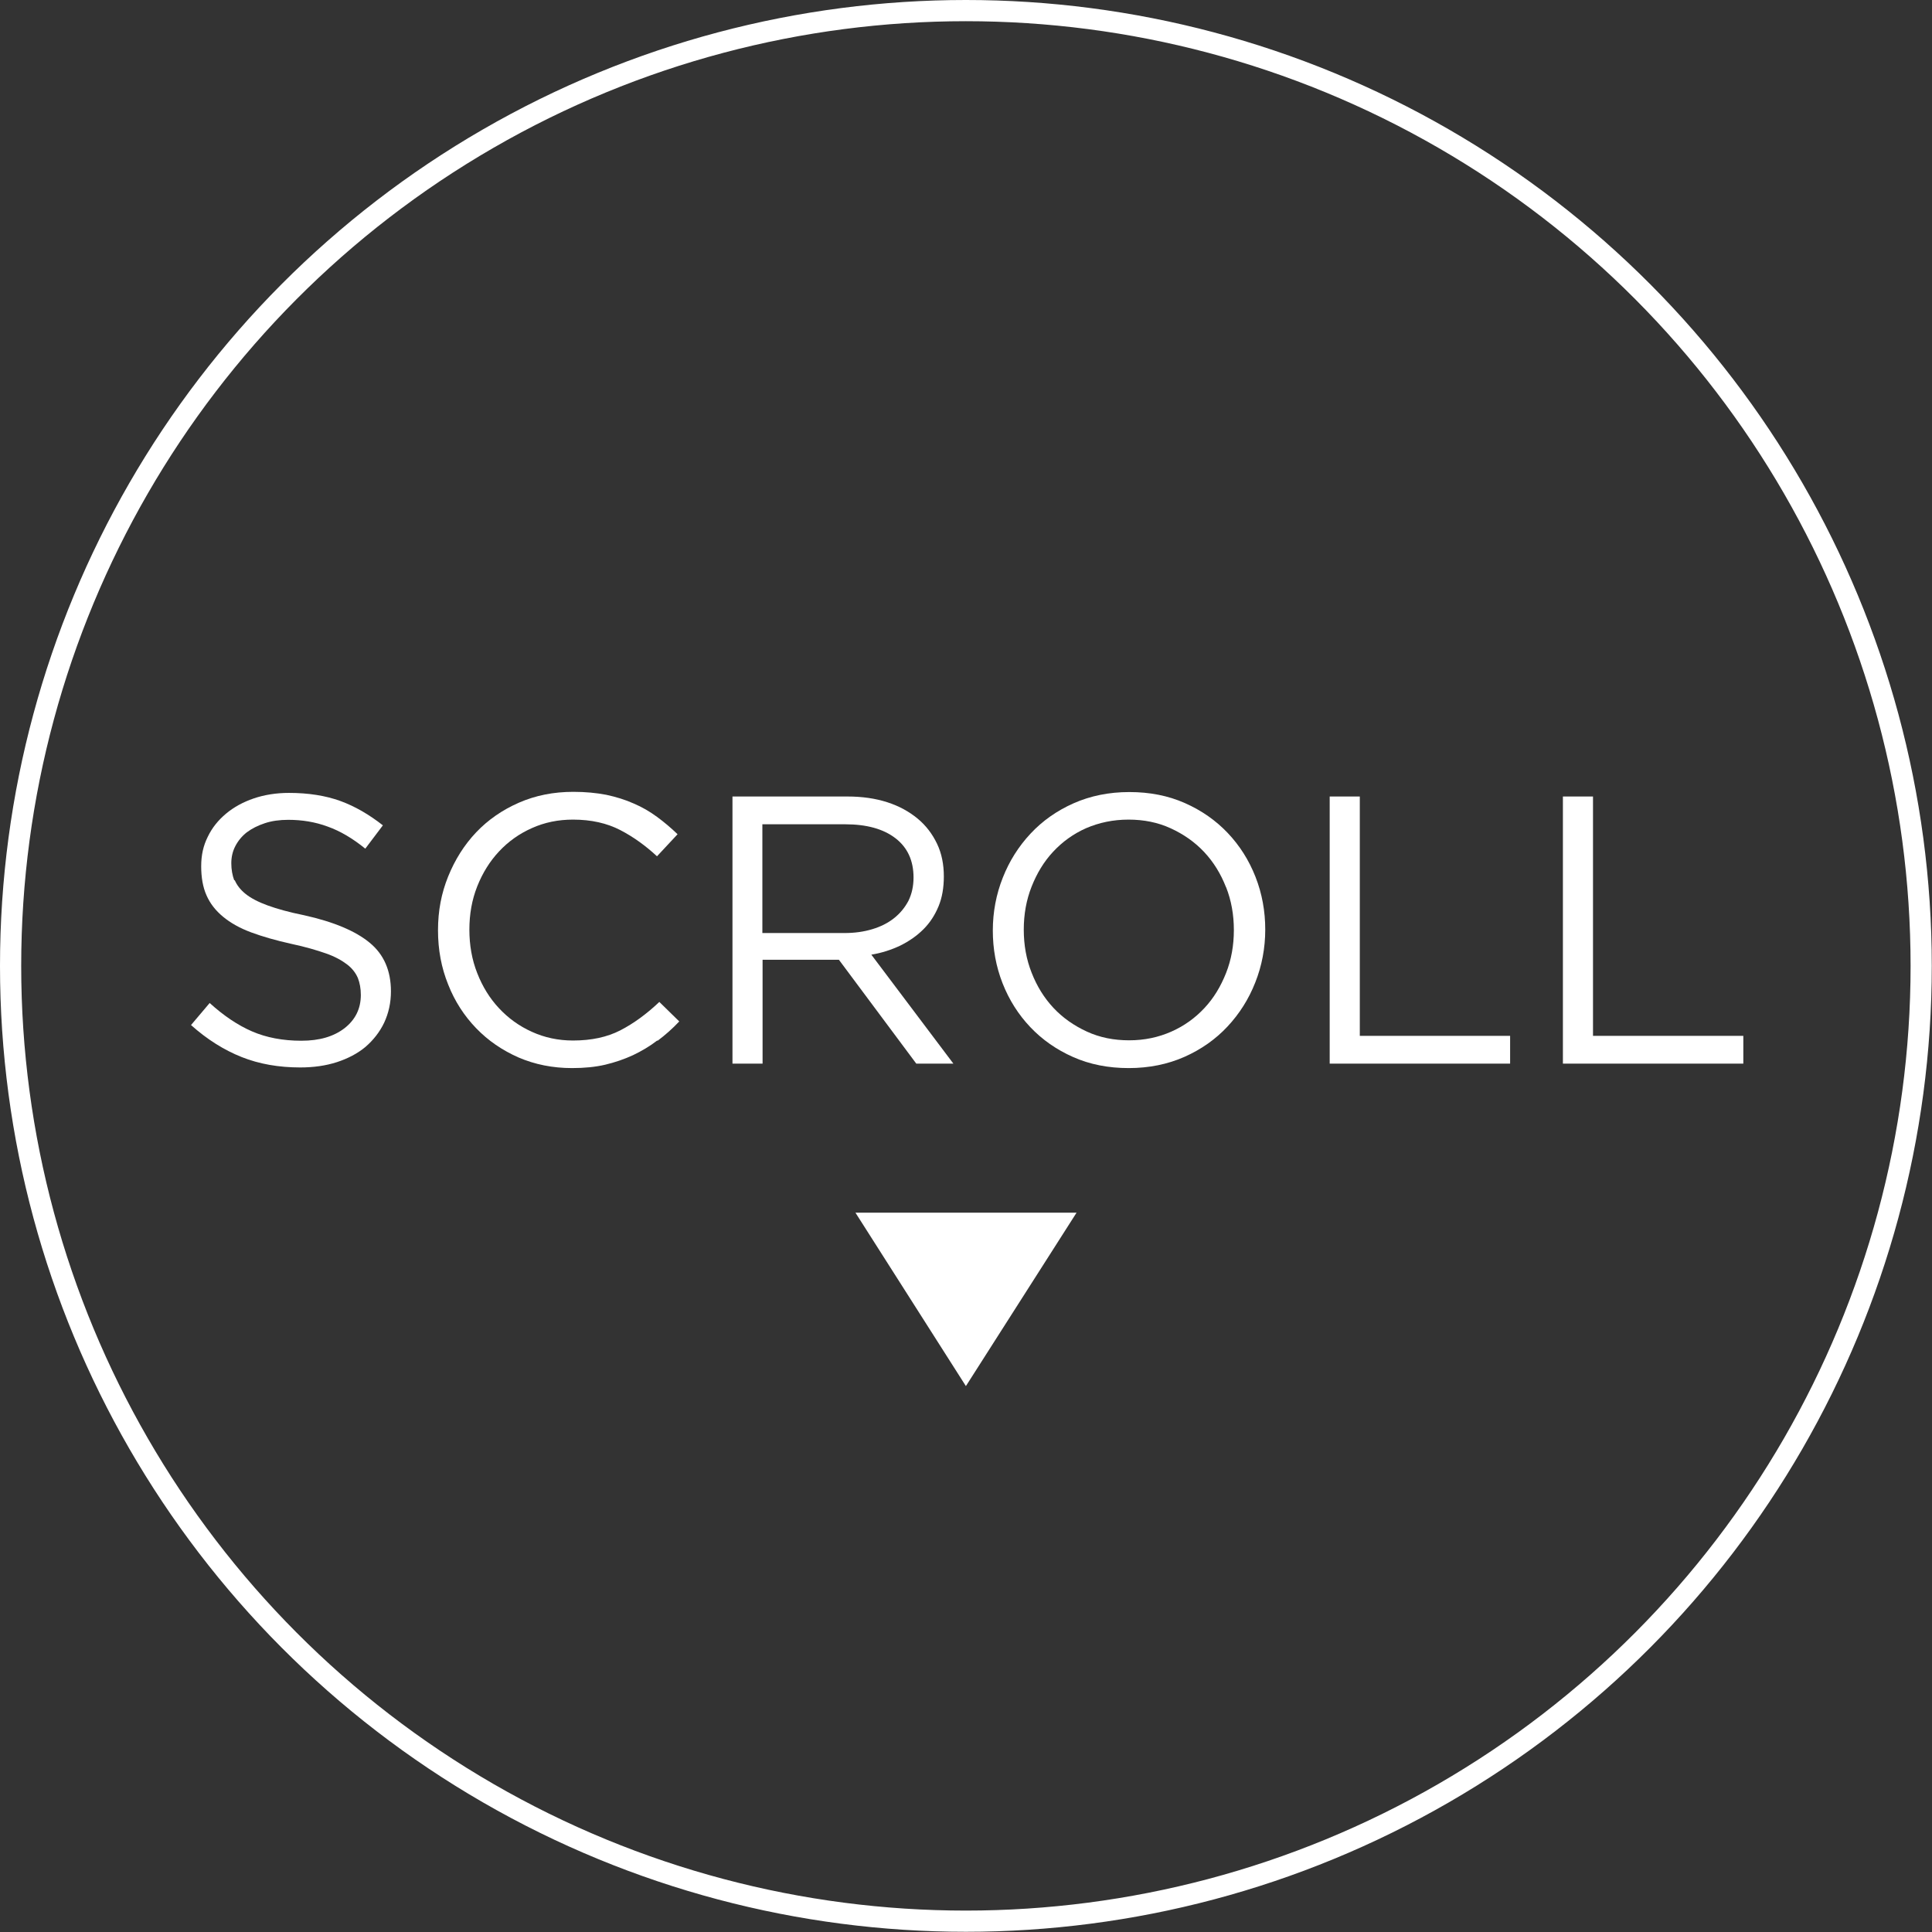 <?xml version="1.0" encoding="UTF-8"?><svg id="_レイヤー_2" xmlns="http://www.w3.org/2000/svg" viewBox="0 0 91.13 91.13"><rect x="0" y="0" width="91.13" height="91.13" fill="#333333" stroke="none"/><defs><style>.cls-1{fill:none;stroke:#fff;stroke-miterlimit:10;}.cls-2{fill:#fff;}</style></defs><g id="_テキスト"><path class="cls-2" d="M11.07,41.51c.1.24.27.46.52.66.25.2.6.38,1.04.54.44.16,1.01.32,1.71.46,1.4.31,2.44.75,3.1,1.3.67.55,1,1.32,1,2.29,0,.54-.11,1.03-.32,1.48-.21.44-.51.82-.88,1.14-.37.31-.83.55-1.35.72-.53.17-1.1.25-1.73.25-1.01,0-1.93-.16-2.76-.49-.83-.33-1.63-.83-2.39-1.51l.88-1.04c.66.6,1.33,1.05,2,1.34.67.29,1.45.44,2.32.44s1.53-.2,2.04-.59c.51-.4.77-.92.77-1.57,0-.3-.05-.57-.14-.8-.1-.23-.26-.45-.51-.64s-.57-.37-1-.52-.97-.31-1.63-.45c-.72-.16-1.35-.34-1.89-.54-.54-.2-.98-.45-1.33-.74-.35-.29-.61-.62-.78-1.01-.17-.38-.25-.84-.25-1.37s.1-.97.31-1.39c.2-.42.49-.78.86-1.09.37-.31.81-.55,1.31-.72.5-.17,1.06-.26,1.66-.26.92,0,1.73.13,2.42.38.69.25,1.36.64,2.01,1.15l-.83,1.1c-.59-.48-1.18-.83-1.77-1.04-.59-.22-1.22-.32-1.86-.32-.41,0-.78.05-1.11.16-.33.11-.61.25-.85.43-.23.18-.41.4-.54.65-.13.25-.19.52-.19.81s.05.57.14.81Z"/><path class="cls-2" d="M31,49.08c-.35.27-.74.5-1.14.69-.41.19-.85.34-1.31.45-.47.11-.99.16-1.57.16-.91,0-1.75-.17-2.52-.5-.77-.34-1.43-.79-2-1.38-.56-.58-1.01-1.27-1.32-2.06-.32-.79-.48-1.64-.48-2.56s.16-1.75.48-2.54c.32-.79.76-1.49,1.32-2.08s1.24-1.06,2.02-1.4c.78-.34,1.63-.51,2.56-.51.58,0,1.09.05,1.56.14.46.1.89.23,1.29.41.4.17.76.38,1.1.63.34.25.66.52.97.82l-.97,1.04c-.54-.5-1.12-.92-1.74-1.24-.62-.32-1.36-.49-2.22-.49-.7,0-1.34.13-1.94.4-.59.26-1.11.63-1.55,1.1-.44.47-.78,1.02-1.03,1.65s-.37,1.31-.37,2.04.12,1.42.37,2.05c.25.64.59,1.19,1.03,1.66.44.47.95.84,1.55,1.11.59.27,1.24.41,1.94.41.86,0,1.61-.16,2.23-.48.62-.32,1.24-.77,1.84-1.34l.94.92c-.32.34-.66.64-1.02.91Z"/><path class="cls-2" d="M43.22,50.17l-3.65-4.9h-3.6v4.9h-1.42v-12.6h5.42c.7,0,1.32.09,1.88.27s1.03.44,1.43.77.7.73.92,1.19c.22.46.32.98.32,1.54,0,.53-.08,1-.25,1.41-.17.41-.4.77-.71,1.08-.31.31-.67.56-1.09.77-.42.2-.88.35-1.37.43l3.87,5.14h-1.75ZM42.24,39.54c-.57-.44-1.36-.66-2.38-.66h-3.9v5.13h3.88c.47,0,.9-.06,1.3-.18.4-.12.74-.29,1.03-.52s.51-.5.68-.82c.16-.33.24-.69.24-1.1,0-.79-.28-1.41-.85-1.85Z"/><path class="cls-2" d="M59.21,46.34c-.31.79-.75,1.48-1.31,2.08-.56.6-1.24,1.08-2.03,1.43-.79.35-1.67.53-2.63.53s-1.83-.17-2.62-.52c-.79-.35-1.46-.82-2.02-1.41-.56-.59-1-1.28-1.31-2.07-.31-.79-.46-1.62-.46-2.49s.16-1.71.47-2.49c.31-.79.75-1.48,1.31-2.08.56-.6,1.24-1.08,2.03-1.43.79-.35,1.67-.53,2.63-.53s1.83.17,2.62.52c.79.35,1.46.82,2.02,1.41s1,1.28,1.31,2.07c.31.79.46,1.62.46,2.49s-.16,1.71-.47,2.49ZM57.83,41.85c-.25-.64-.59-1.19-1.03-1.66-.44-.47-.97-.84-1.58-1.12-.61-.28-1.27-.41-1.99-.41s-1.38.14-1.99.4c-.61.27-1.12.64-1.56,1.11s-.77,1.02-1.02,1.65c-.25.63-.37,1.31-.37,2.03s.12,1.4.37,2.03c.25.64.59,1.19,1.03,1.66.44.47.97.84,1.58,1.12.61.28,1.27.41,1.99.41s1.38-.14,1.99-.41c.61-.27,1.12-.64,1.56-1.11s.77-1.02,1.02-1.65.37-1.31.37-2.03-.12-1.4-.37-2.03Z"/><path class="cls-2" d="M62.72,37.57h1.42v11.29h7.09v1.31h-8.51v-12.6Z"/><path class="cls-2" d="M73.72,37.57h1.42v11.29h7.09v1.31h-8.51v-12.6Z"/><polygon class="cls-2" points="50.78 57.2 45.56 65.38 40.35 57.2 50.78 57.2"/><circle class="cls-1" cx="45.56" cy="45.56" r="45.06"/></g></svg>